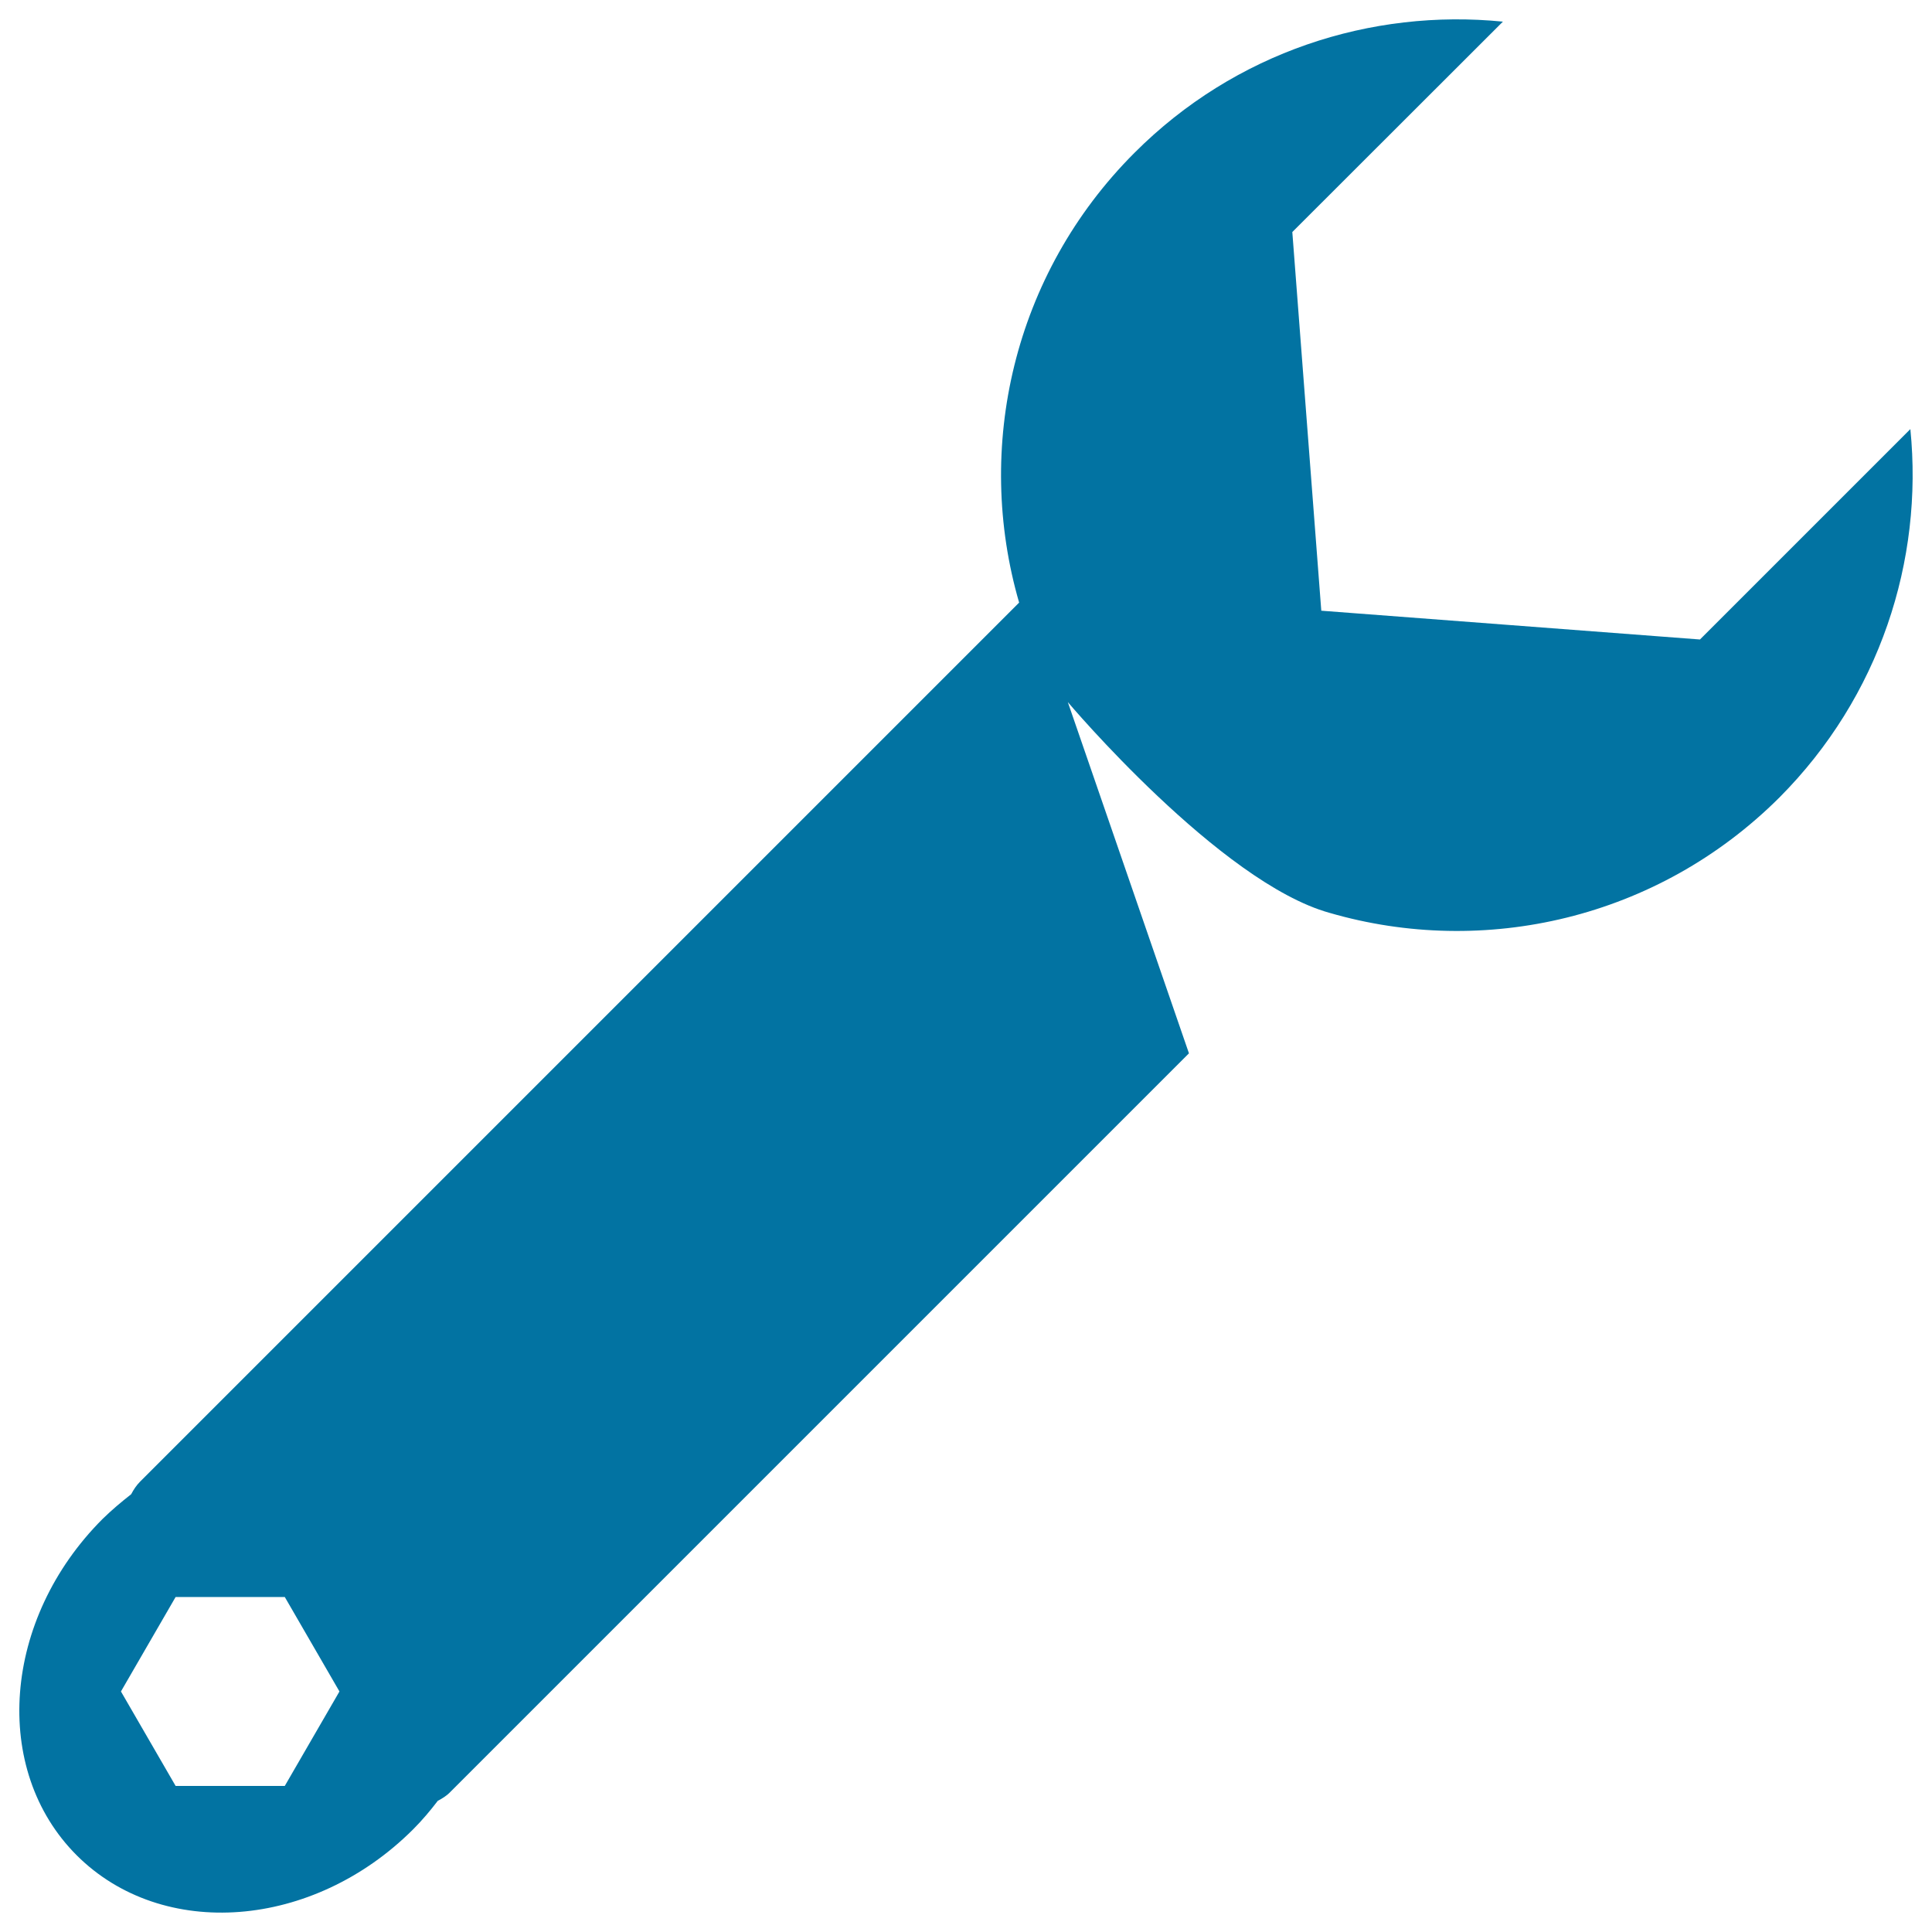 <svg xmlns="http://www.w3.org/2000/svg" viewBox="0 0 1000 1000" style="fill:#0273a2">
<title>Adjustable Spanner SVG icon</title>
<g><path d="M988.8,222.1L879.9,331l-196-14.9l-15-196l109-108.9c-68.1-6.8-138.6,15.7-190.7,67.9c-63,63-82.9,152.9-59.7,232.8l-455,455c-1.9,1.9-3.4,4.2-4.6,6.5c-5.1,4-10,8.1-14.8,12.8C1.3,838-4.6,916,39.7,960.3c44.4,44.3,122.3,38.3,174.1-13.4c4.7-4.7,8.9-9.7,12.8-14.8c2.3-1.2,4.6-2.6,6.5-4.6l382.3-382.3l-62.7-181.8c0,0,78.8,93.4,135.5,109.1c79.8,23.2,169.6,3.3,232.8-59.7C973,360.6,995.6,290.1,988.8,222.1z M147.4,924.4H90.9l-28.3-48.9l28.3-48.9h56.5l28.3,48.9L147.4,924.4z"/></g>
</svg>